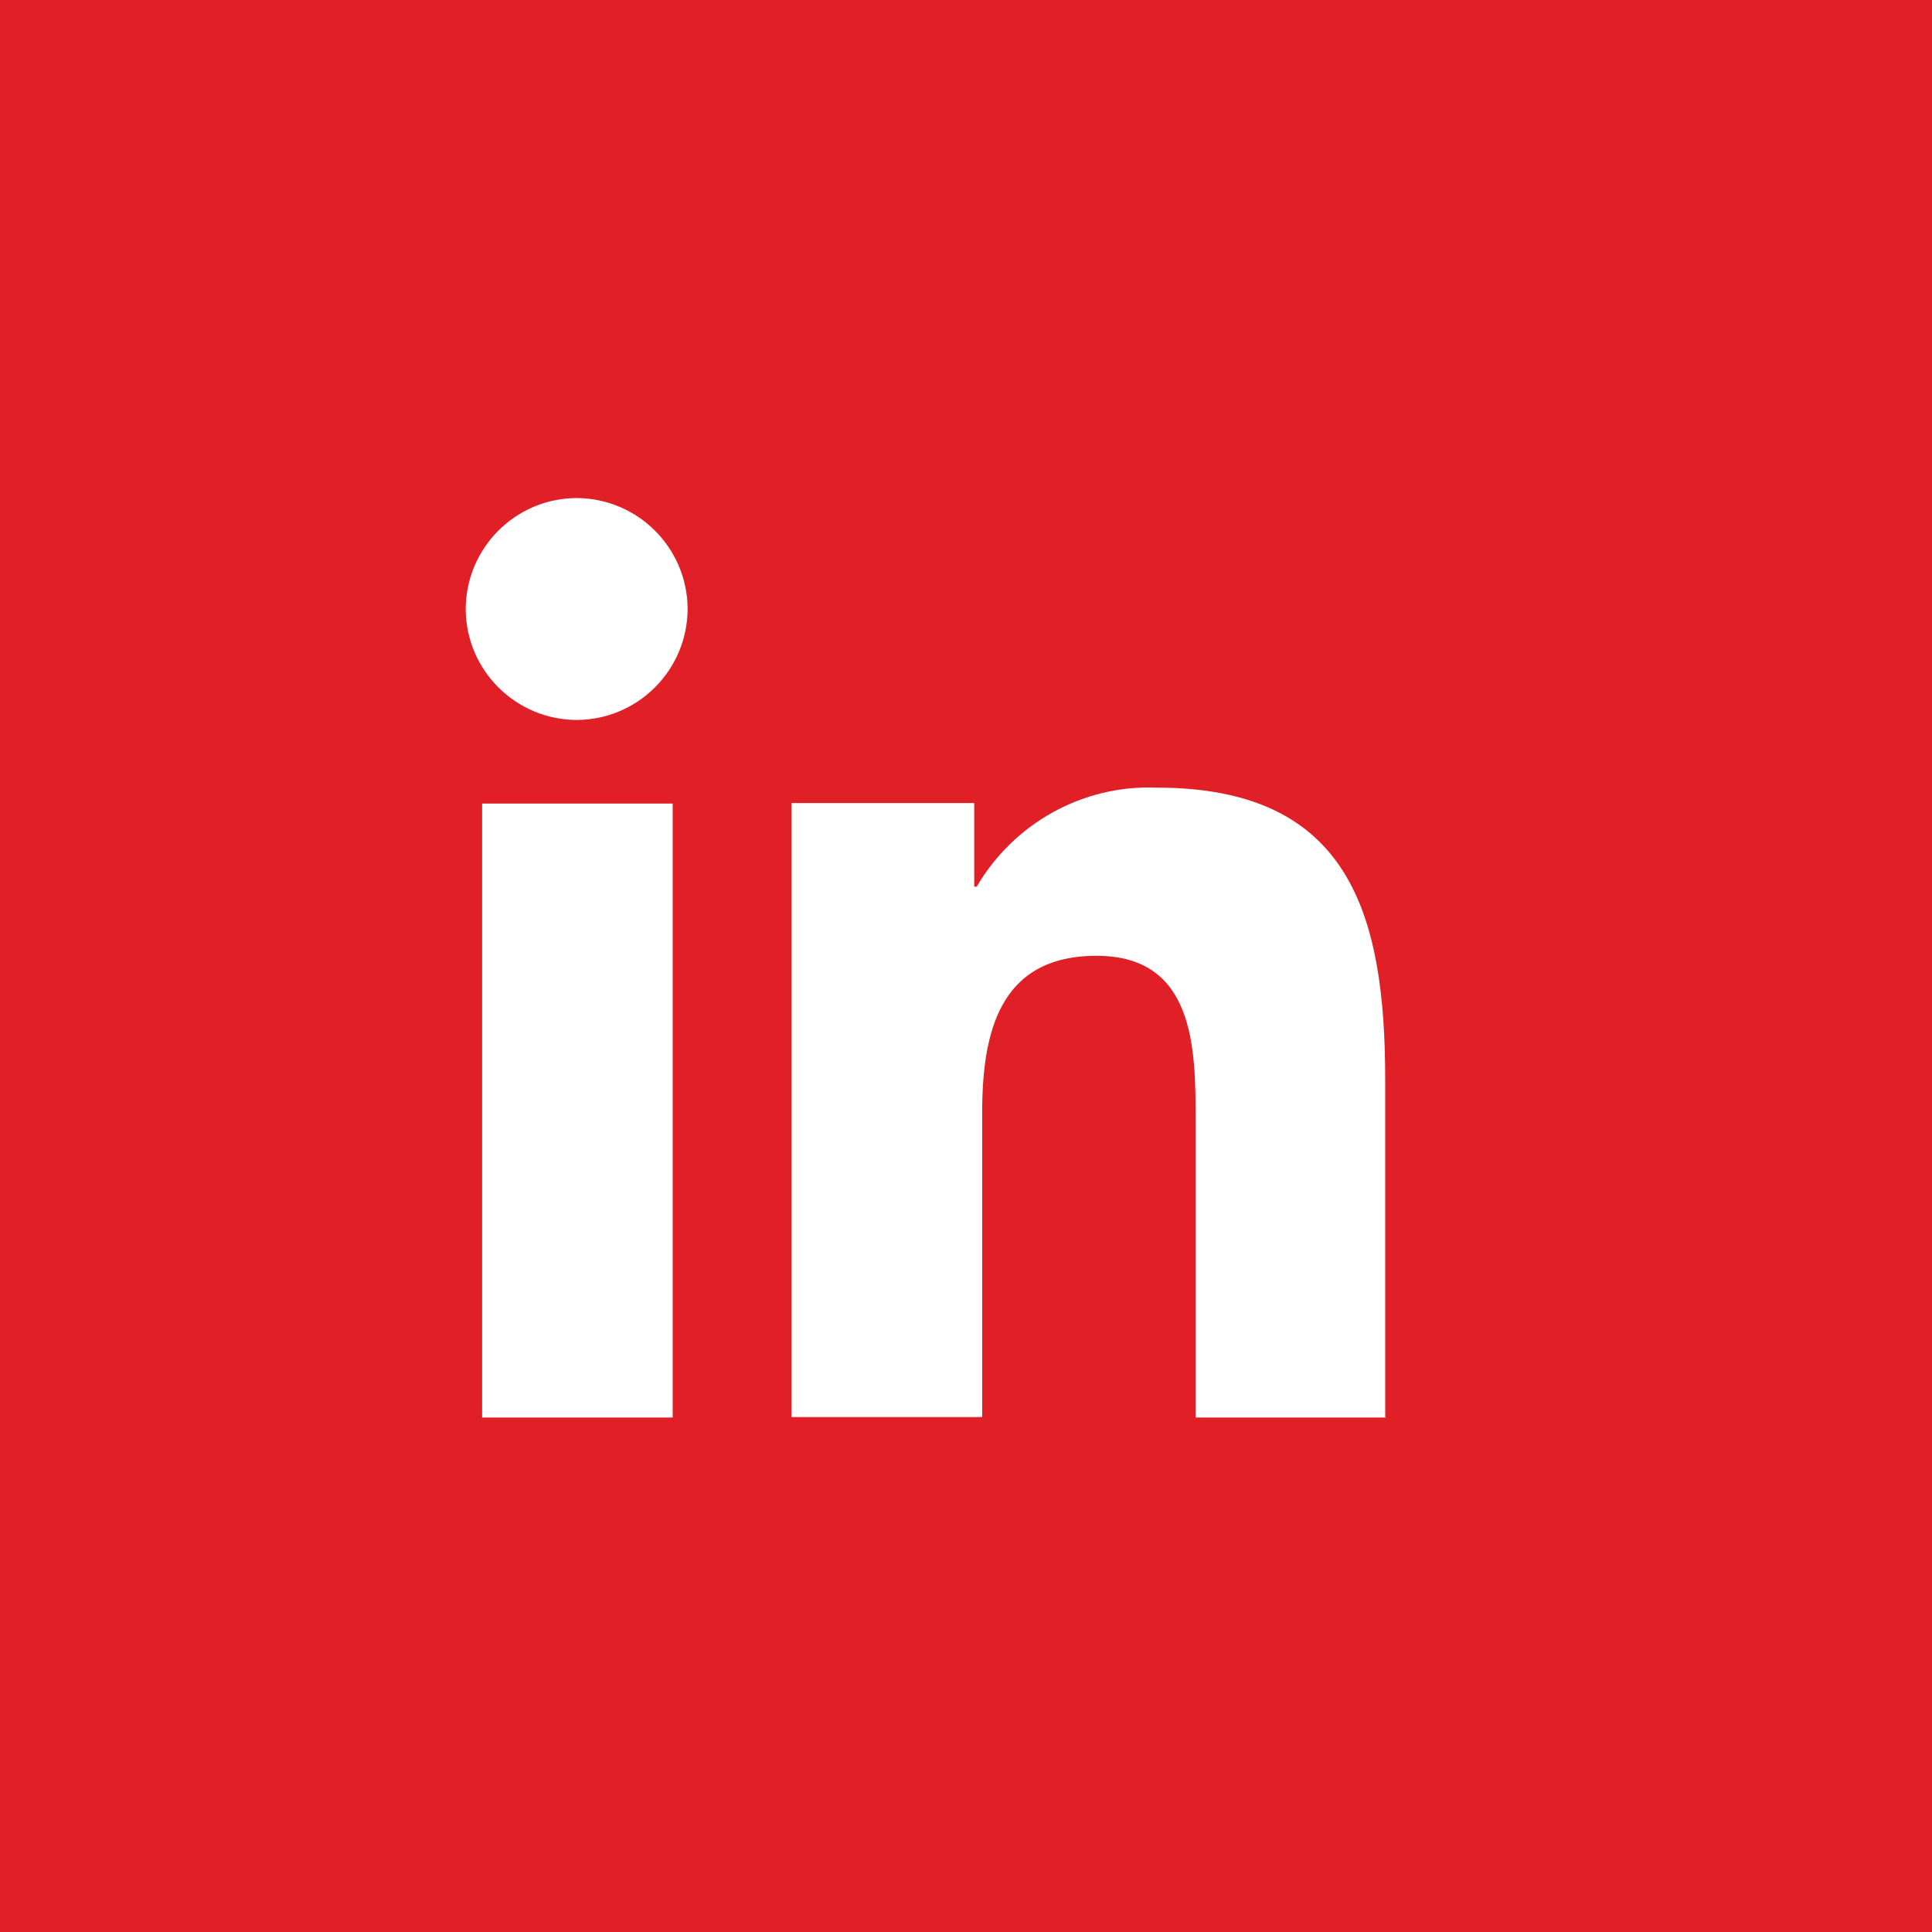 <?xml version="1.0" encoding="UTF-8"?><svg xmlns="http://www.w3.org/2000/svg" viewBox="0 0 38.83 38.83"><defs><style>.d{fill:#e11f26;}</style></defs><g id="a"/><g id="b"/><g id="c"><path class="d" d="M-1.63-1.32V39.71H39.4V-1.32H-1.63ZM13.52,28.49h-3.83v-12.34h3.83v12.34Zm.3-16.26c0,1.23-.99,2.23-2.22,2.24-1.23,0-2.23-.99-2.24-2.22,0-1.23,.99-2.23,2.22-2.24,1.23,0,2.23,.99,2.24,2.22h0Zm14.04,16.26h-3.83v-6.01c0-1.43-.03-3.27-1.99-3.27s-2.3,1.55-2.3,3.16v6.11h-3.83v-12.34h3.67v1.68h.05c.75-1.28,2.14-2.05,3.62-1.99,3.88,0,4.59,2.55,4.59,5.87v6.78Z"/></g></svg>